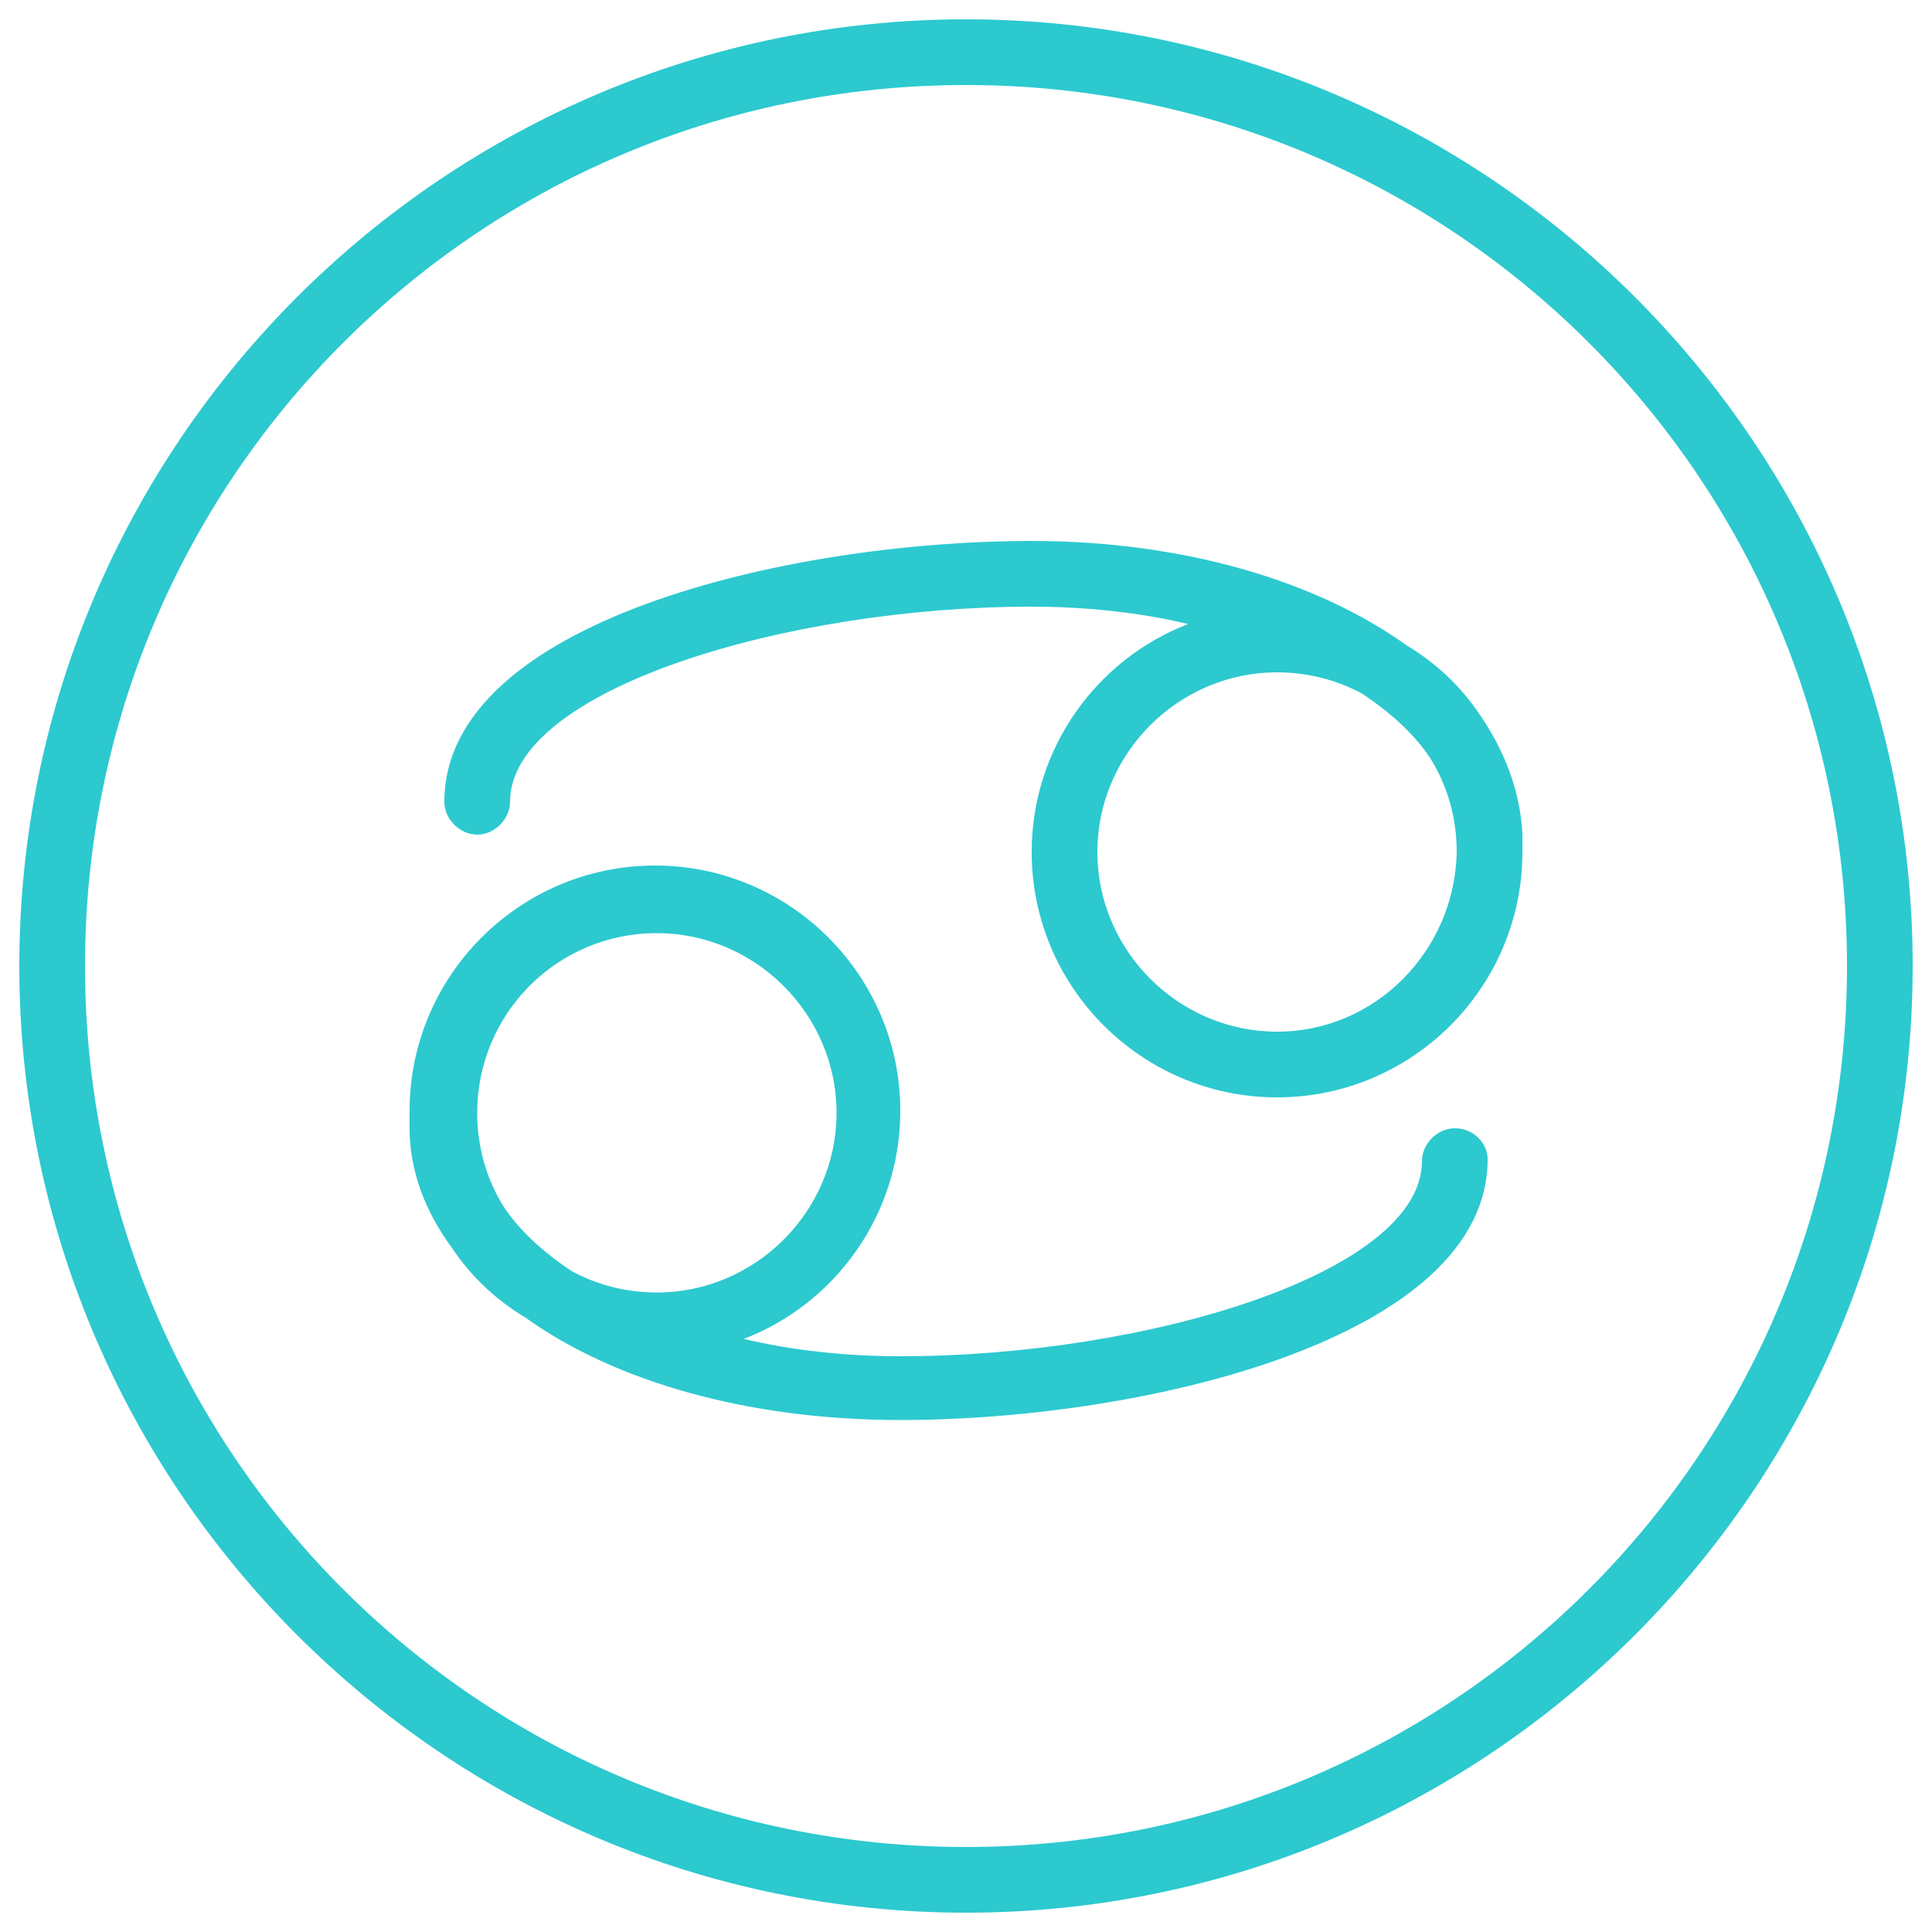<?xml version="1.0" encoding="utf-8"?>
<!-- Generator: Adobe Illustrator 23.0.6, SVG Export Plug-In . SVG Version: 6.00 Build 0)  -->
<svg version="1.1" id="Layer_1" xmlns="http://www.w3.org/2000/svg" xmlns:xlink="http://www.w3.org/1999/xlink" x="0px" y="0px"
	 viewBox="0 0 100 100" style="enable-background:new 0 0 100 100;" xml:space="preserve">
<style type="text/css">
	.st0{fill:#2CC9CF;}
</style>
<g>
	<g>
		<path class="st0" d="M50,1C23,1,1,23,1,50s22,49,49,49s49-22,49-49S77,1,50,1z M50,95.6C24.8,95.6,4.4,75.2,4.4,50
			S24.8,4.4,50,4.4S95.6,24.8,95.6,50S75.2,95.6,50,95.6z"/>
		<path class="st0" d="M76.6,37c-1-1.5-2.3-2.7-3.8-3.6C68.2,30.1,61.3,28,53.4,28C40.7,28,23,32.2,23,41.5c0,0.9,0.8,1.7,1.7,1.7
			s1.7-0.8,1.7-1.7c0-5.8,14.3-10.1,27-10.1c2.8,0,5.6,0.3,8.1,0.9c-4.7,1.8-8.1,6.4-8.1,11.8c0,7,5.7,12.7,12.7,12.7
			s12.7-5.7,12.7-12.7c0-0.2,0-0.5,0-0.7c0-0.1,0-0.1,0-0.2C78.7,41,77.9,38.9,76.6,37z M66.1,53.4c-5.1,0-9.3-4.2-9.3-9.3
			s4.2-9.3,9.3-9.3c1.6,0,3.1,0.4,4.4,1.1c1.5,1,2.7,2.1,3.5,3.3c0.9,1.4,1.4,3.1,1.4,4.9C75.3,49.2,71.2,53.4,66.1,53.4z"/>
		<path class="st0" d="M75.3,58.4c-0.9,0-1.7,0.8-1.7,1.7c0,5.8-14.3,10.1-27,10.1c-2.8,0-5.6-0.3-8.1-0.9c4.7-1.8,8.1-6.4,8.1-11.8
			c0-7-5.7-12.7-12.7-12.7s-12.7,5.7-12.7,12.7c0,0.2,0,0.5,0,0.7c0,0.1,0,0.1,0,0.2c0,2.2,0.8,4.3,2.2,6.2c1,1.5,2.3,2.7,3.8,3.6
			c4.6,3.3,11.5,5.3,19.4,5.3c12.6,0,30.4-4.2,30.4-13.5C77,59.2,76.3,58.4,75.3,58.4z M34,48.3c5.1,0,9.3,4.2,9.3,9.3
			s-4.2,9.3-9.3,9.3c-1.6,0-3.1-0.4-4.4-1.1c-1.5-1-2.7-2.1-3.5-3.3c-0.9-1.4-1.4-3.1-1.4-4.9C24.7,52.5,28.8,48.3,34,48.3z"/>
	</g>
</g>
</svg>
